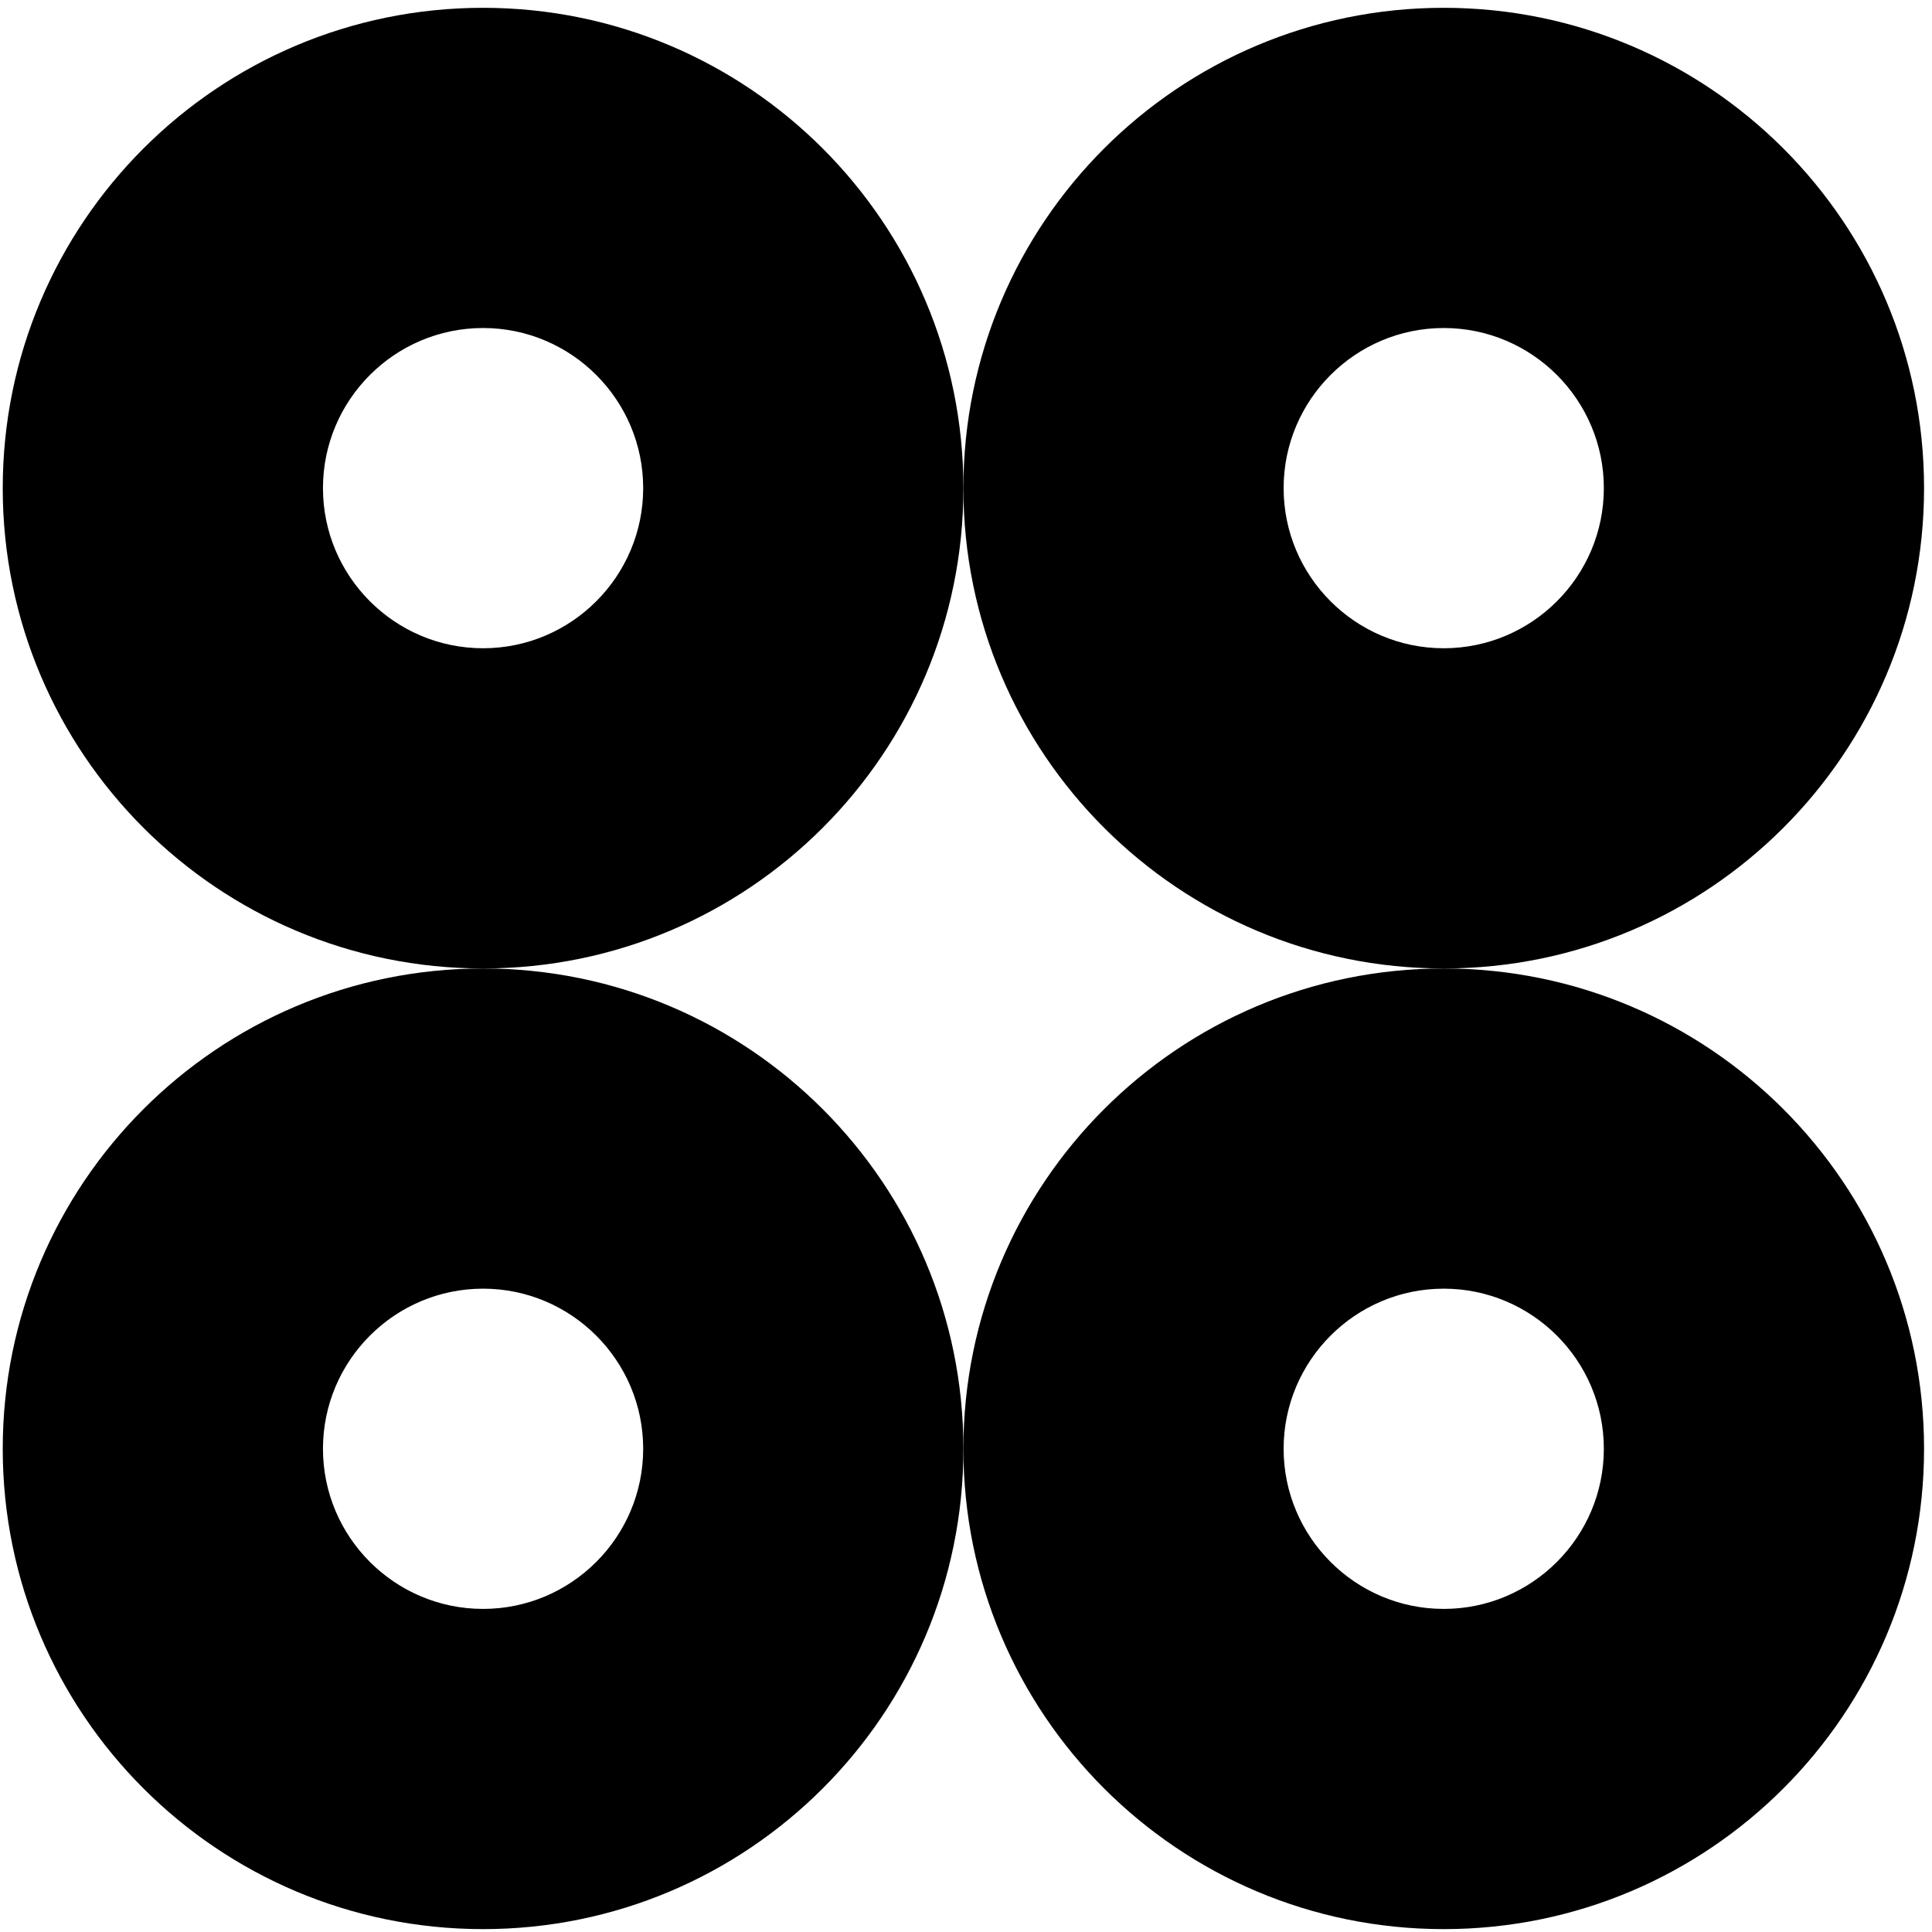 <?xml version="1.0" encoding="UTF-8"?> <svg xmlns="http://www.w3.org/2000/svg" width="137" height="137" viewBox="0 0 137 137" fill="none"><path d="M102.376 114.089C96.116 114.089 91.023 108.995 91.023 102.735C91.023 96.475 96.116 91.381 102.376 91.381C108.637 91.381 113.73 96.475 113.73 102.735C113.73 108.995 108.637 114.089 102.376 114.089ZM102.376 136.796C121.188 136.796 136.437 121.547 136.437 102.735C136.437 83.924 121.188 68.675 102.376 68.675C83.565 68.675 68.315 83.924 68.315 102.735C68.315 121.547 83.565 136.796 102.376 136.796Z" fill="black"></path><path d="M34.255 114.089C27.995 114.089 22.902 108.995 22.902 102.735C22.902 96.475 27.995 91.381 34.255 91.381C40.516 91.381 45.609 96.475 45.609 102.735C45.609 108.995 40.516 114.089 34.255 114.089ZM34.255 136.796C53.066 136.796 68.316 121.547 68.316 102.735C68.316 83.924 53.066 68.675 34.255 68.675C15.444 68.675 0.194 83.924 0.194 102.735C0.194 121.547 15.444 136.796 34.255 136.796Z" fill="black"></path><path d="M102.376 45.968C96.116 45.968 91.023 40.874 91.023 34.614C91.023 28.353 96.116 23.26 102.376 23.26C108.637 23.26 113.73 28.353 113.73 34.614C113.73 40.874 108.637 45.968 102.376 45.968ZM102.376 68.675C121.188 68.675 136.437 53.426 136.437 34.614C136.437 15.803 121.188 0.554 102.376 0.554C83.565 0.554 68.315 15.803 68.315 34.614C68.315 53.426 83.565 68.675 102.376 68.675Z" fill="black"></path><path d="M34.255 45.968C27.995 45.968 22.902 40.874 22.902 34.614C22.902 28.353 27.995 23.26 34.255 23.26C40.516 23.26 45.609 28.353 45.609 34.614C45.609 40.874 40.516 45.968 34.255 45.968ZM34.255 68.675C53.066 68.675 68.316 53.426 68.316 34.614C68.316 15.803 53.066 0.554 34.255 0.554C15.444 0.554 0.194 15.803 0.194 34.614C0.194 53.426 15.444 68.675 34.255 68.675Z" fill="black"></path></svg> 